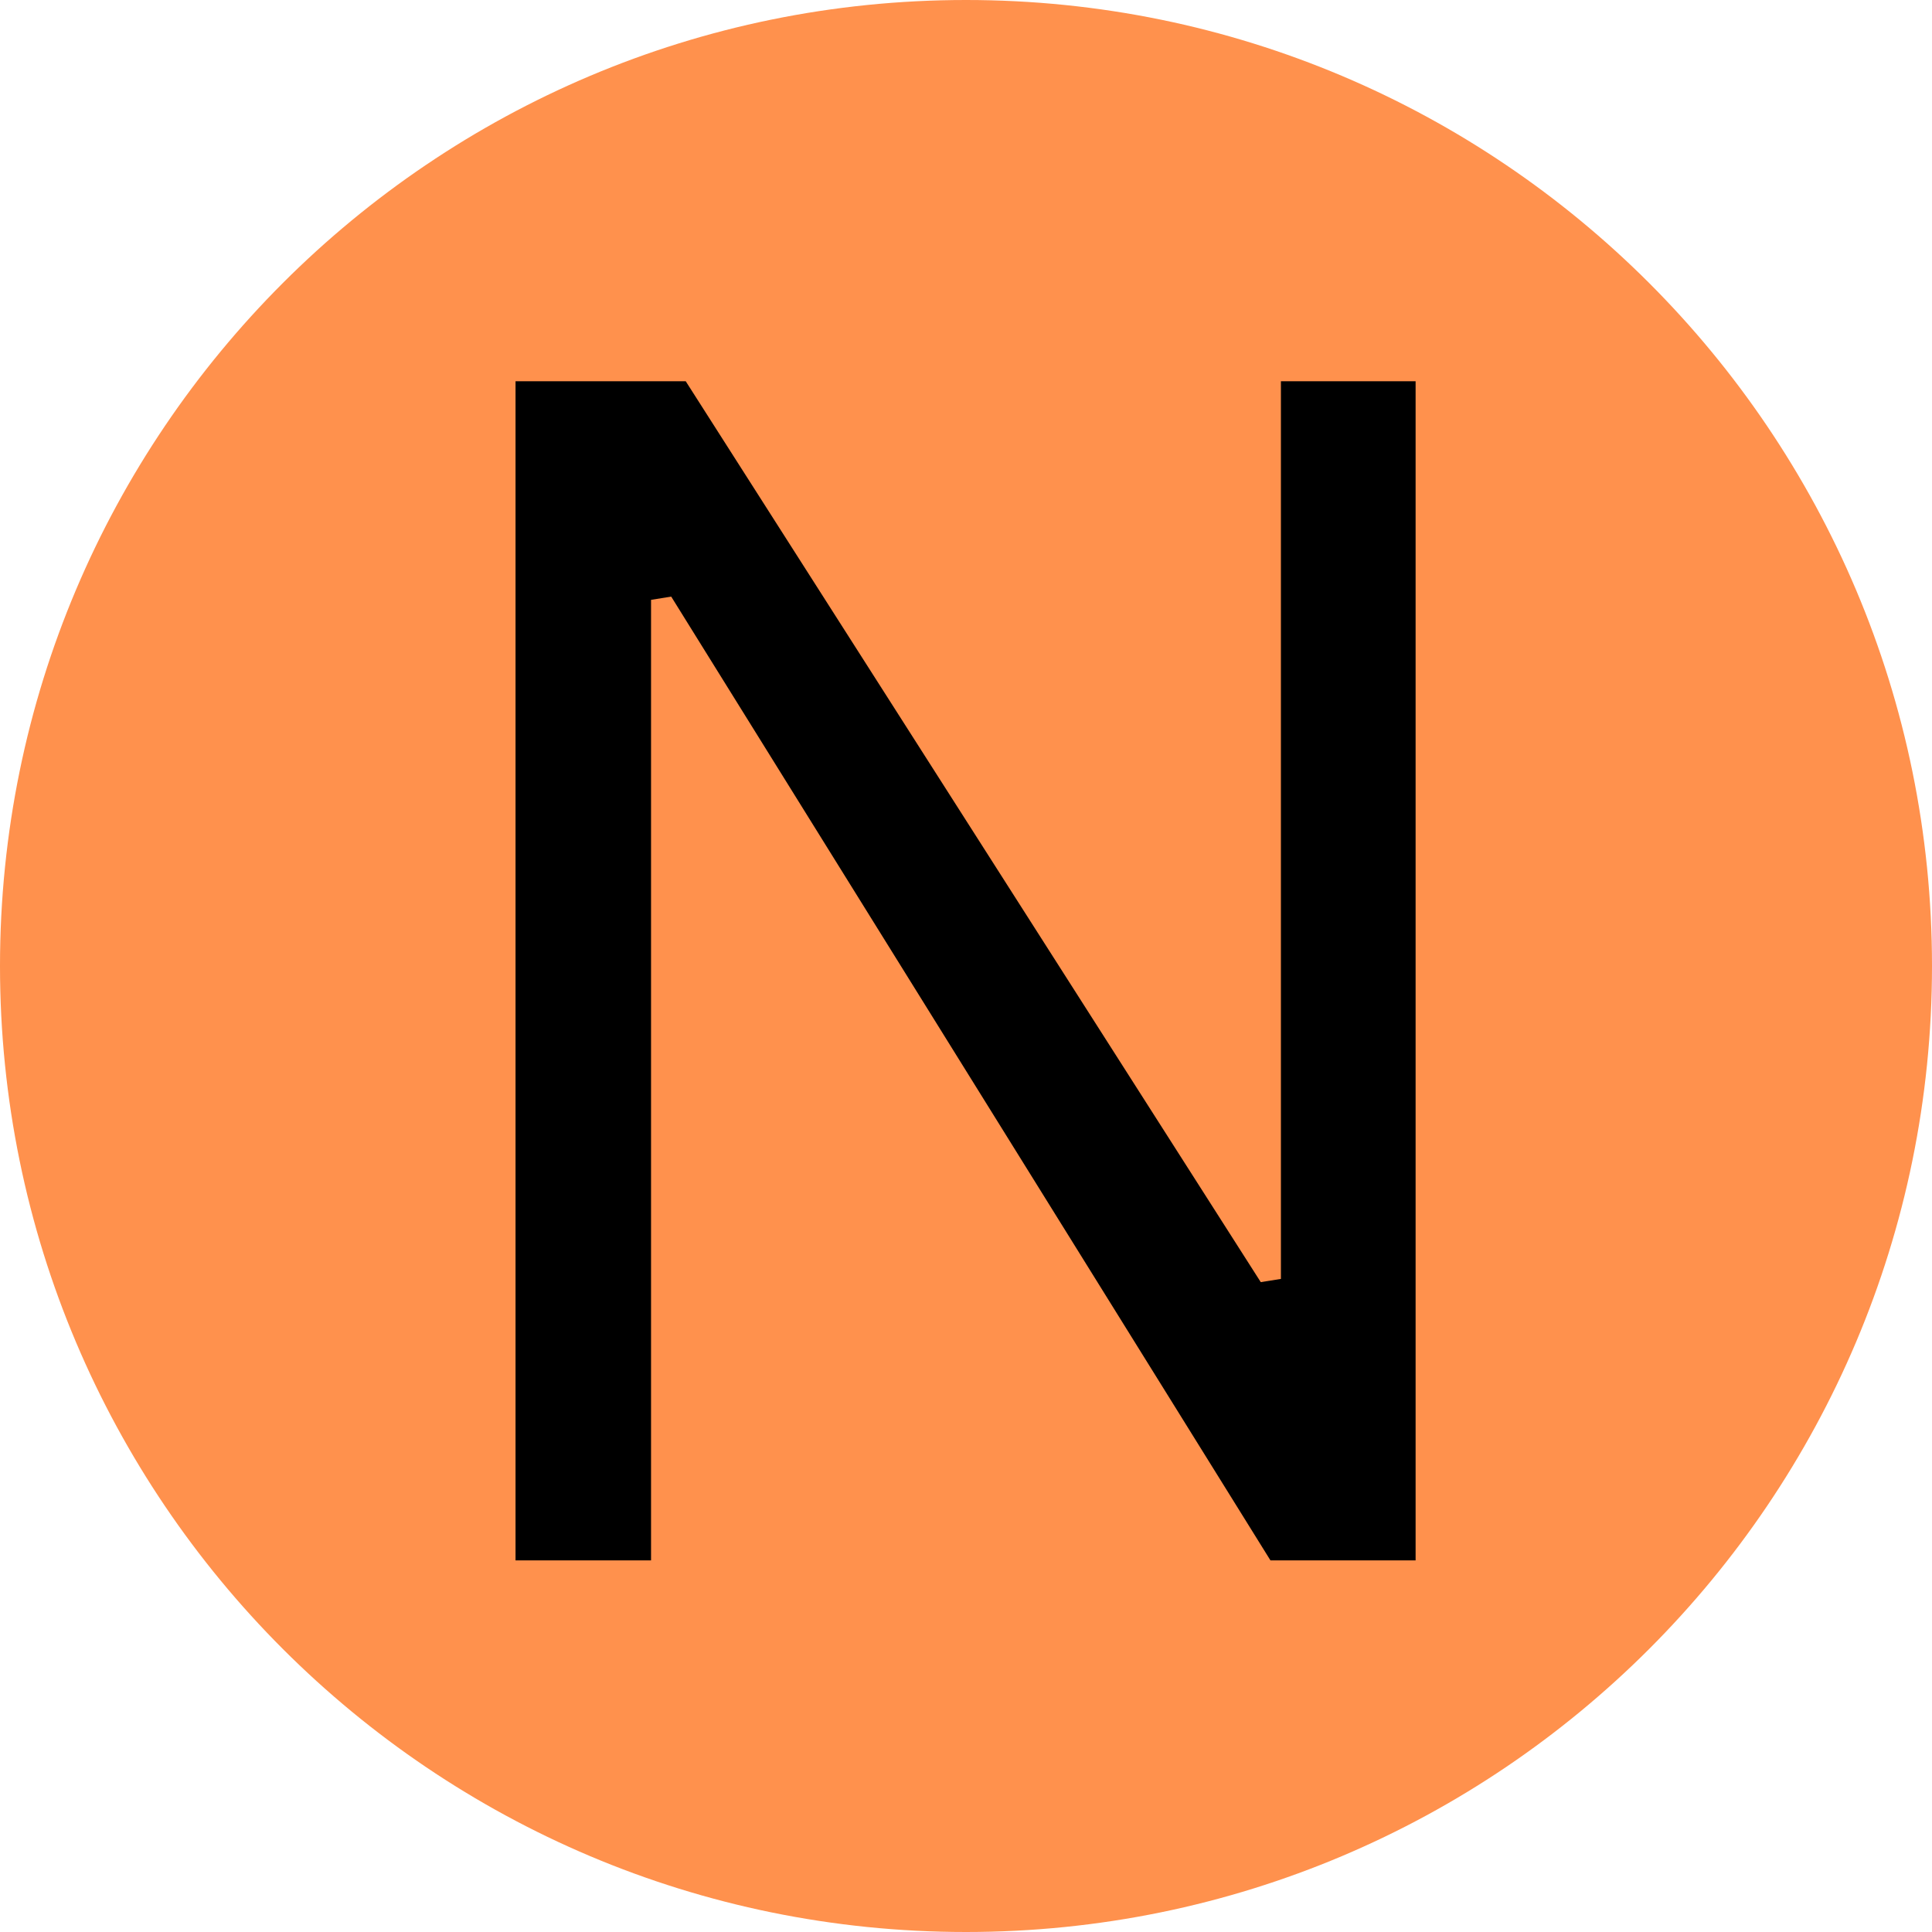 <?xml version="1.0" encoding="UTF-8"?> <svg xmlns="http://www.w3.org/2000/svg" xmlns:xlink="http://www.w3.org/1999/xlink" width="1080" zoomAndPan="magnify" viewBox="0 0 810 810" height="1080" preserveAspectRatio="xMidYMid meet" version="1.0"><defs><g></g><clipPath id="8e56bae5eb"><path d="M 405 0 C 181.324 0 0 181.324 0 405 C 0 628.676 181.324 810 405 810 C 628.676 810 810 628.676 810 405 C 810 181.324 628.676 0 405 0 Z M 405 0 " clip-rule="nonzero"></path></clipPath></defs><rect x="-81" width="972" fill="#ffffff" y="-81" height="972" fill-opacity="1"></rect><rect x="-81" width="972" fill="#ffffff" y="-81" height="972" fill-opacity="1"></rect><g clip-path="url(#8e56bae5eb)"><rect x="-81" width="972" fill="#ff914d" y="-81" height="972" fill-opacity="1"></rect></g><g fill="#000000" fill-opacity="1"><g transform="translate(141.421, 654.19)"><g><path d="M 131.531 0 L 74.719 0 L 74.719 -494.344 L 146.078 -494.344 L 387.156 -116.656 L 395.609 -118 L 395.609 -494.344 L 452.078 -494.344 L 452.078 0 L 391.219 0 L 139.984 -404.062 L 131.531 -402.703 Z M 131.531 0 "></path></g></g></g></svg> 